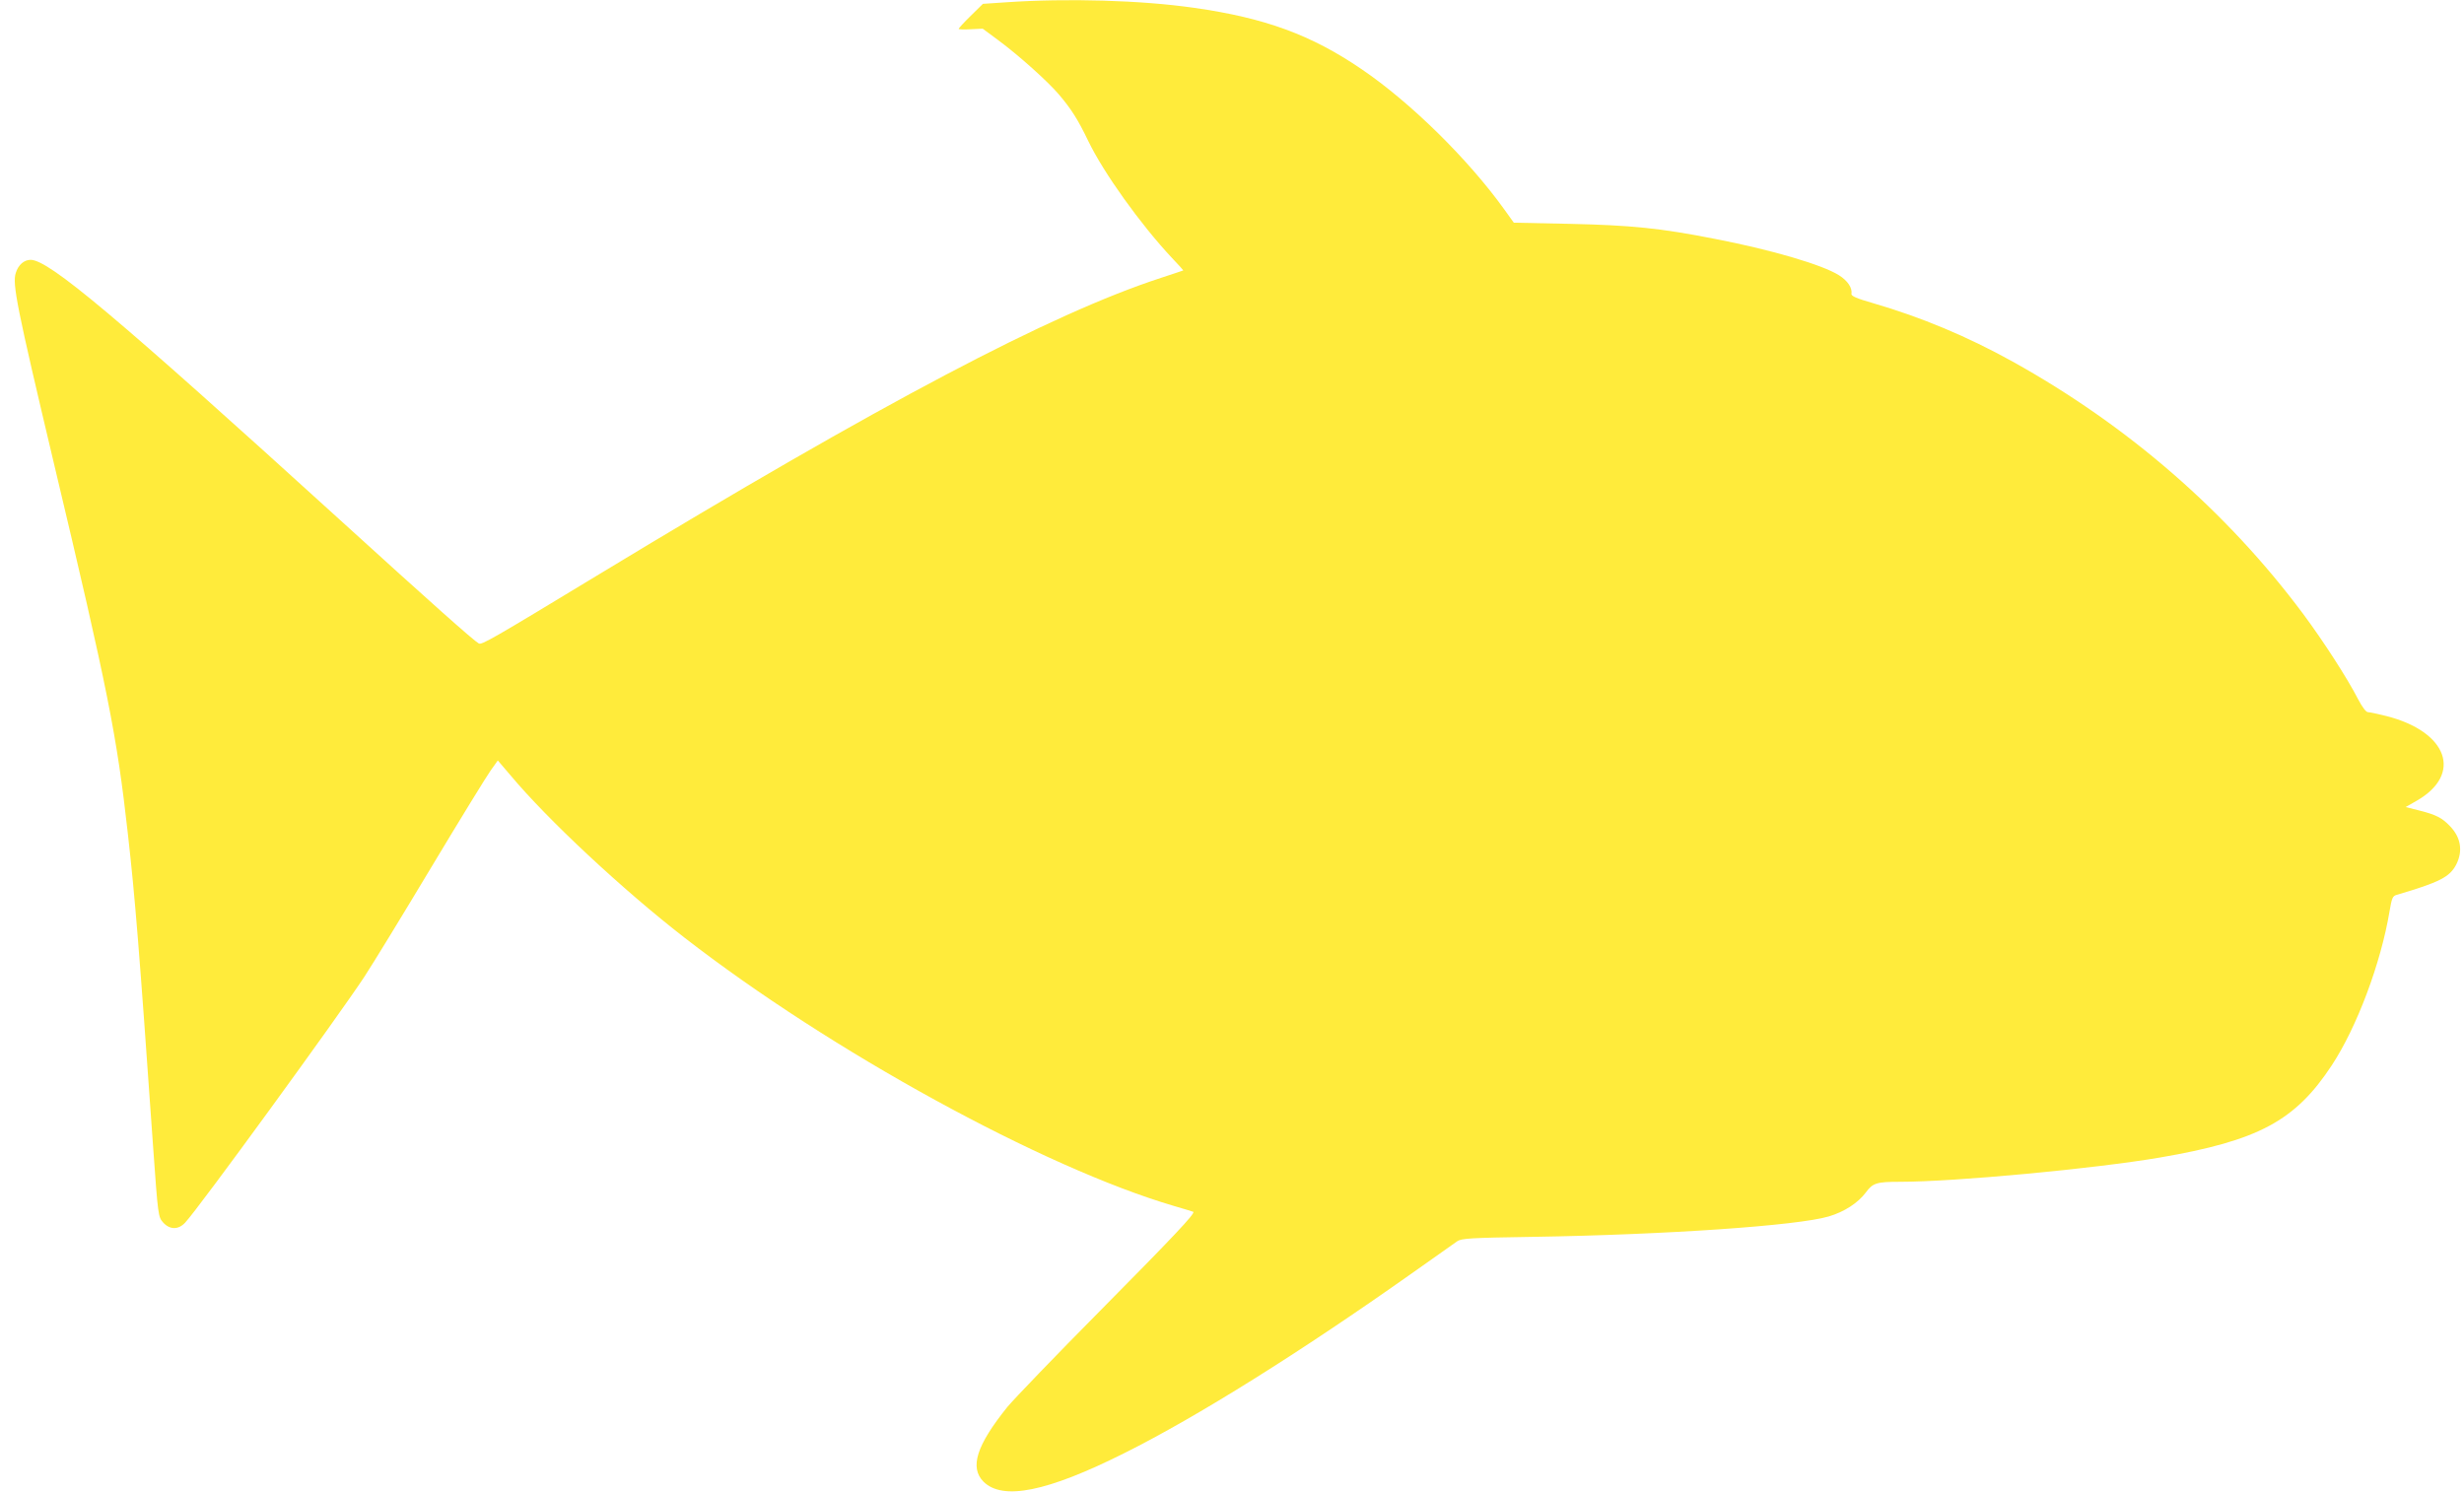 <?xml version="1.0" standalone="no"?>
<!DOCTYPE svg PUBLIC "-//W3C//DTD SVG 20010904//EN"
 "http://www.w3.org/TR/2001/REC-SVG-20010904/DTD/svg10.dtd">
<svg version="1.0" xmlns="http://www.w3.org/2000/svg"
 width="1280pt" height="775pt" viewBox="0 0 1280 775"
 preserveAspectRatio="xMidYMid meet">
<g transform="translate(0,775) scale(0.1,-0.1)"
fill="#ffeb3b" stroke="none">
<path d="M5225 7738 l-119 -8 -63 -62 c-35 -34 -63 -65 -63 -68 0 -3 28 -4 62
-2 l63 3 81 -60 c108 -80 258 -215 315 -282 66 -78 99 -131 152 -241 80 -166
272 -434 435 -608 34 -35 60 -65 59 -65 -1 -1 -54 -18 -117 -39 -574 -188
-1446 -648 -2915 -1538 -561 -340 -613 -370 -628 -361 -28 16 -245 209 -721
642 -1166 1060 -1512 1351 -1607 1351 -34 0 -64 -26 -77 -68 -19 -56 6 -180
197 -985 283 -1189 328 -1418 385 -1927 38 -337 59 -596 131 -1623 26 -366 27
-369 52 -398 35 -39 80 -39 115 -1 69 73 793 1068 930 1276 44 67 201 324 349
571 149 248 287 473 308 502 l37 52 65 -76 c192 -230 583 -595 904 -844 760
-590 1864 -1195 2545 -1395 52 -15 97 -29 99 -30 11 -8 -104 -130 -484 -514
-232 -234 -448 -459 -482 -500 -160 -199 -197 -314 -124 -388 100 -99 330 -53
731 148 377 188 914 524 1495 935 116 82 221 156 235 166 22 15 67 18 395 23
690 11 1374 58 1535 106 81 24 152 70 193 125 36 49 56 55 177 55 286 0 1010
68 1350 126 512 88 703 190 893 479 131 199 255 531 300 799 12 71 16 81 38
87 221 65 275 92 309 158 35 70 24 140 -33 199 -41 43 -72 59 -159 81 l-71 18
56 32 c242 138 163 360 -157 441 -44 11 -86 20 -95 20 -10 0 -30 27 -51 67
-57 111 -180 301 -286 444 -396 531 -909 977 -1508 1310 -236 131 -475 231
-726 304 -84 24 -114 37 -112 48 5 31 -19 68 -65 97 -85 54 -349 132 -645 189
-283 56 -438 71 -753 78 l-291 6 -51 71 c-188 261 -486 554 -739 726 -262 179
-503 267 -869 319 -276 40 -662 51 -980 29z"/>
</g>
</svg>
